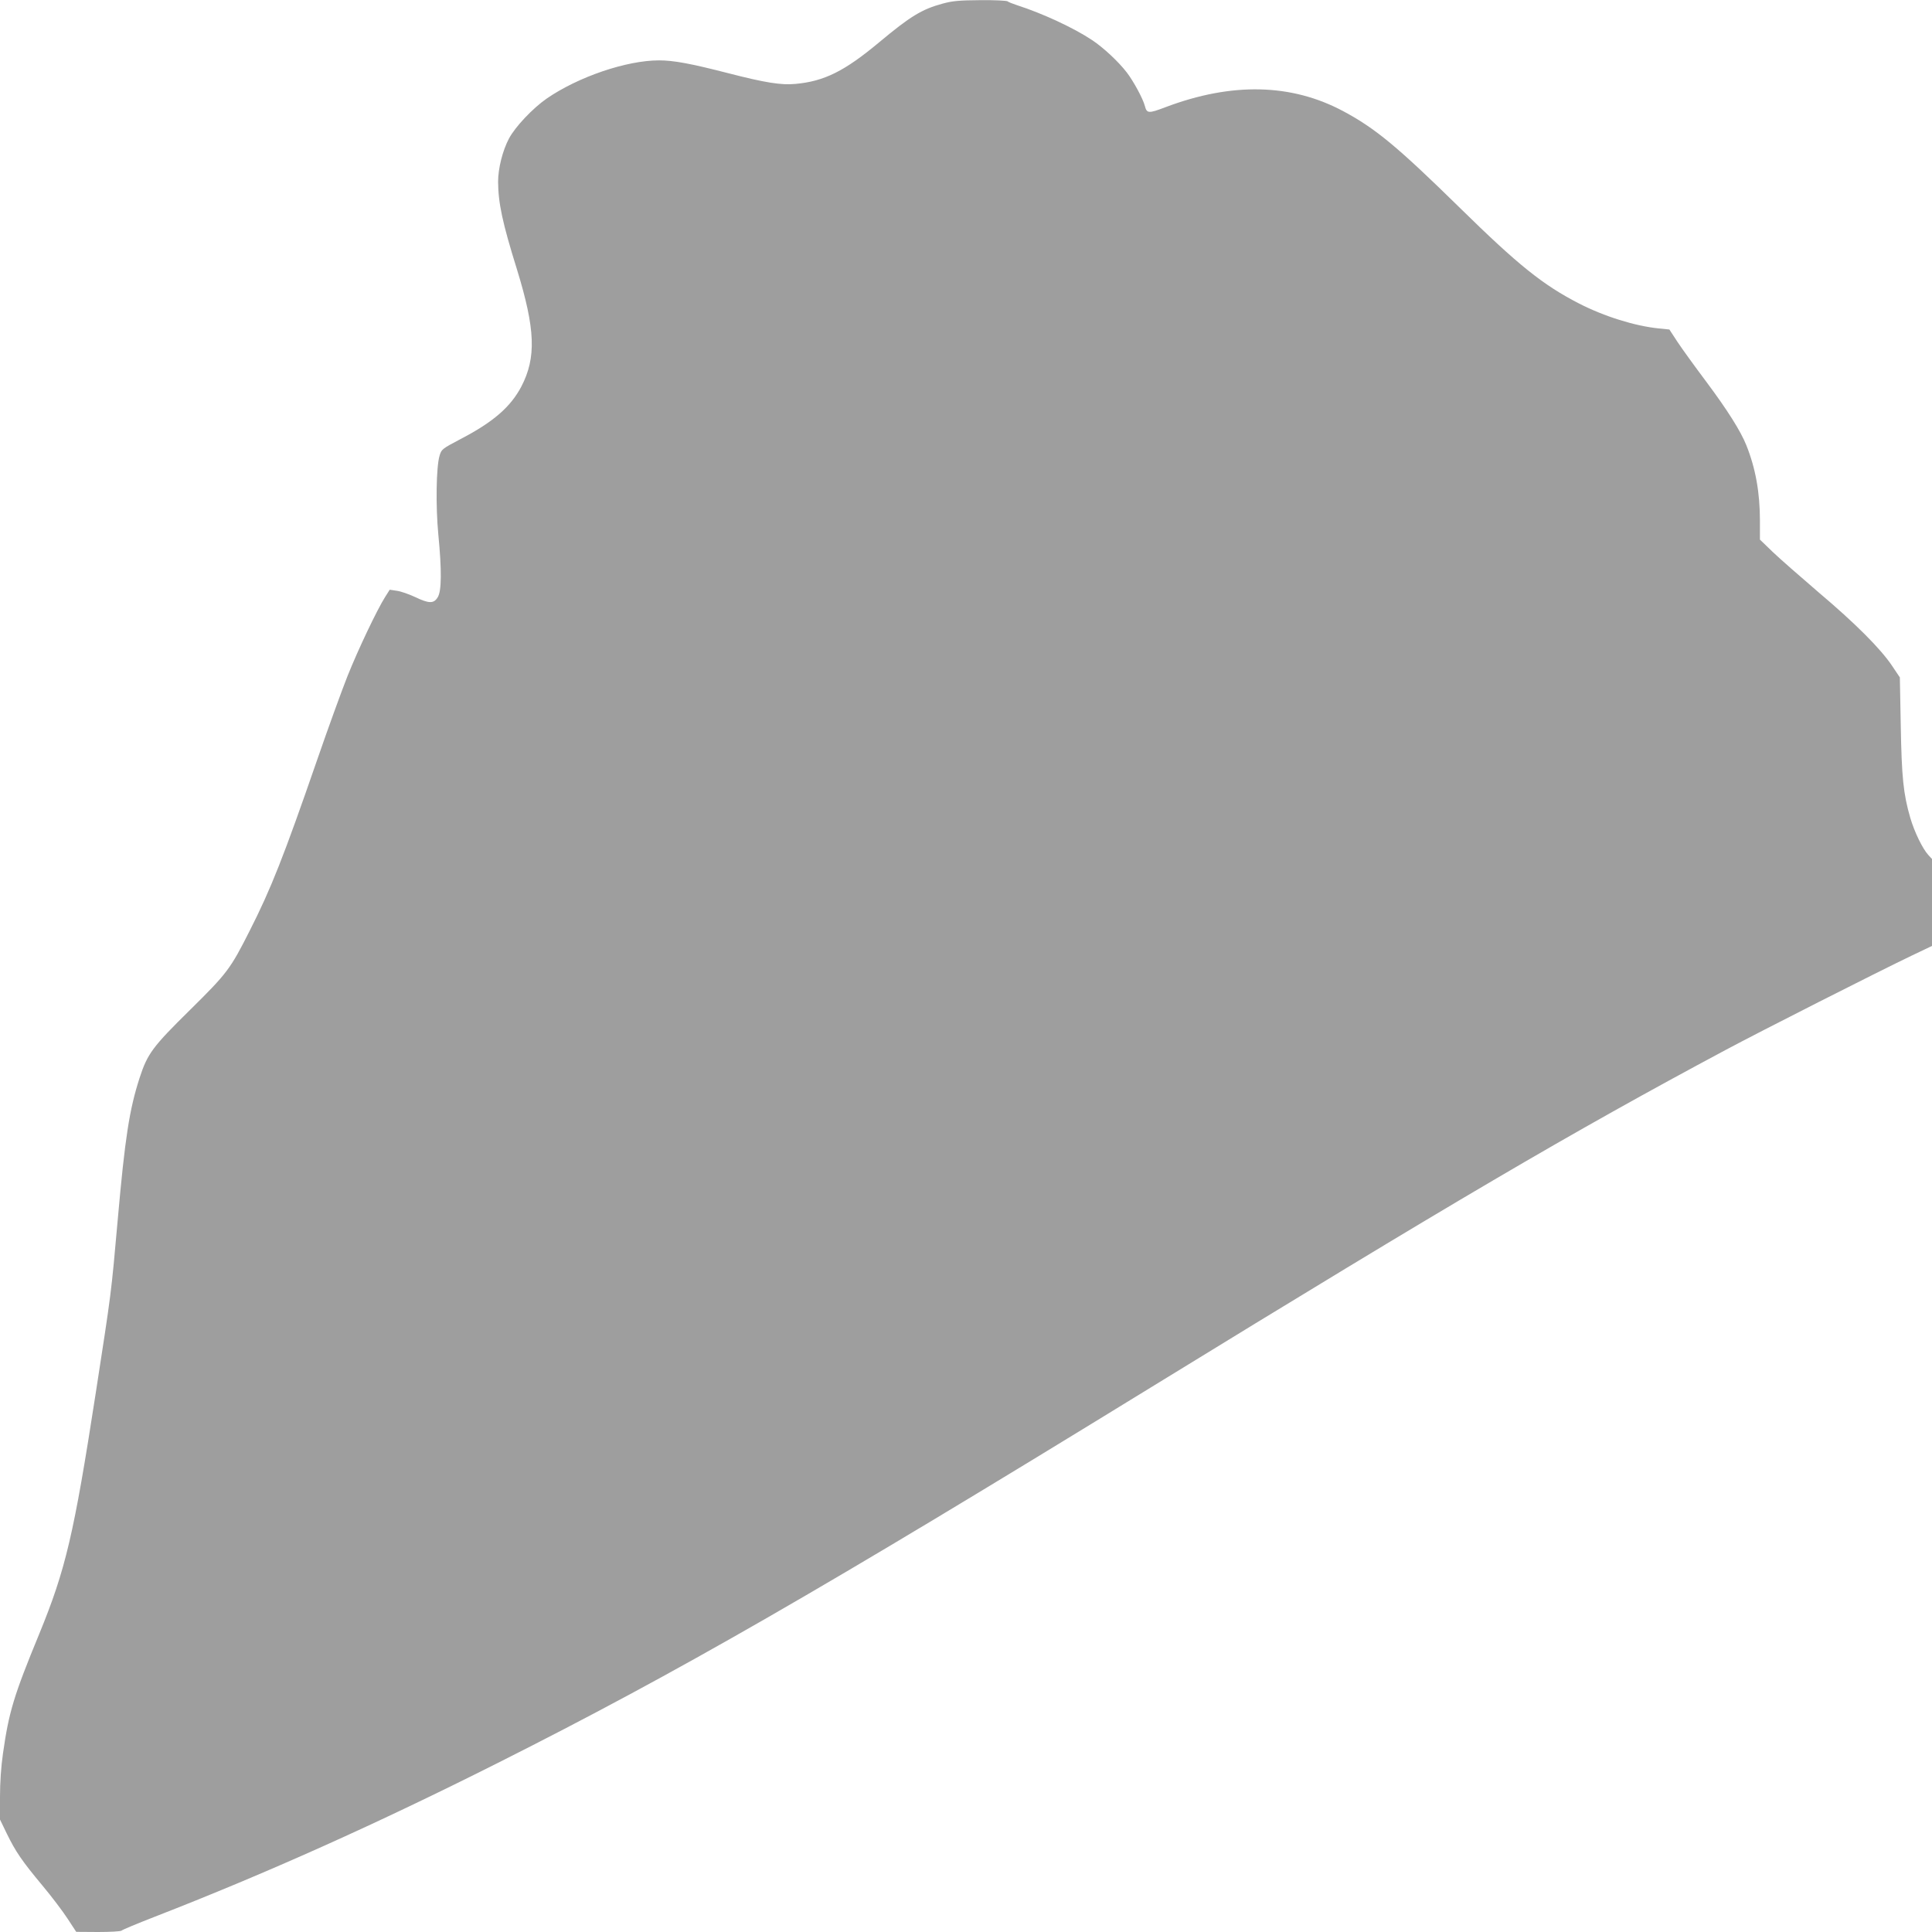 <?xml version="1.0" standalone="no"?>
<!DOCTYPE svg PUBLIC "-//W3C//DTD SVG 20010904//EN"
 "http://www.w3.org/TR/2001/REC-SVG-20010904/DTD/svg10.dtd">
<svg version="1.0" xmlns="http://www.w3.org/2000/svg"
 width="1280pt" height="1280pt" viewBox="0 0 1280 1280"
 preserveAspectRatio="xMidYMid meet">
<g transform="translate(0,1280) scale(0.1,-0.1)"
fill="#9e9e9e" stroke="none">
<path d="M6245 12776 c-137 -37 -214 -84 -420 -256 -229 -191 -364 -259 -556
-276 -92 -9 -200 8 -444 71 -249 64 -362 85 -459 85 -215 0 -535 -109 -744
-253 -92 -64 -208 -186 -250 -265 -42 -79 -72 -198 -72 -286 1 -141 28 -270
125 -581 122 -396 129 -584 29 -776 -71 -135 -186 -235 -401 -347 -125 -66
-128 -68 -141 -112 -22 -74 -26 -333 -8 -521 23 -237 22 -375 -4 -416 -26 -43
-57 -43 -151 2 -41 19 -95 38 -121 41 l-46 7 -31 -49 c-54 -86 -177 -344 -249
-524 -38 -96 -129 -346 -201 -555 -222 -642 -306 -854 -446 -1130 -129 -256
-151 -284 -395 -525 -249 -245 -283 -291 -335 -451 -68 -210 -97 -398 -145
-940 -44 -496 -41 -471 -145 -1144 -146 -945 -200 -1173 -375 -1600 -169 -410
-201 -517 -240 -790 -13 -90 -20 -193 -20 -290 l0 -150 45 -93 c58 -119 100
-181 236 -344 61 -73 136 -172 167 -220 l57 -87 145 -1 c81 0 150 4 155 9 6 6
102 46 215 90 746 290 1477 618 2280 1022 1187 597 2142 1146 4320 2484 2013
1236 2781 1687 3815 2240 228 122 1001 514 1233 625 l132 63 0 288 0 288 -24
26 c-38 41 -93 154 -120 247 -46 158 -57 270 -63 612 l-6 318 -51 76 c-76 114
-245 283 -489 489 -119 102 -256 222 -302 266 l-85 82 0 125 c0 187 -29 348
-90 500 -37 93 -125 233 -267 423 -75 100 -161 219 -190 263 l-53 81 -70 7
c-157 16 -361 79 -530 166 -237 122 -401 253 -787 632 -414 406 -560 527 -773
641 -344 184 -738 193 -1178 27 -113 -43 -124 -42 -137 8 -12 47 -74 162 -119
221 -56 73 -155 165 -230 215 -123 82 -329 177 -496 231 -30 10 -59 21 -64 26
-6 5 -87 9 -180 8 -142 -1 -185 -5 -251 -23z"/>
</g>
</svg>

